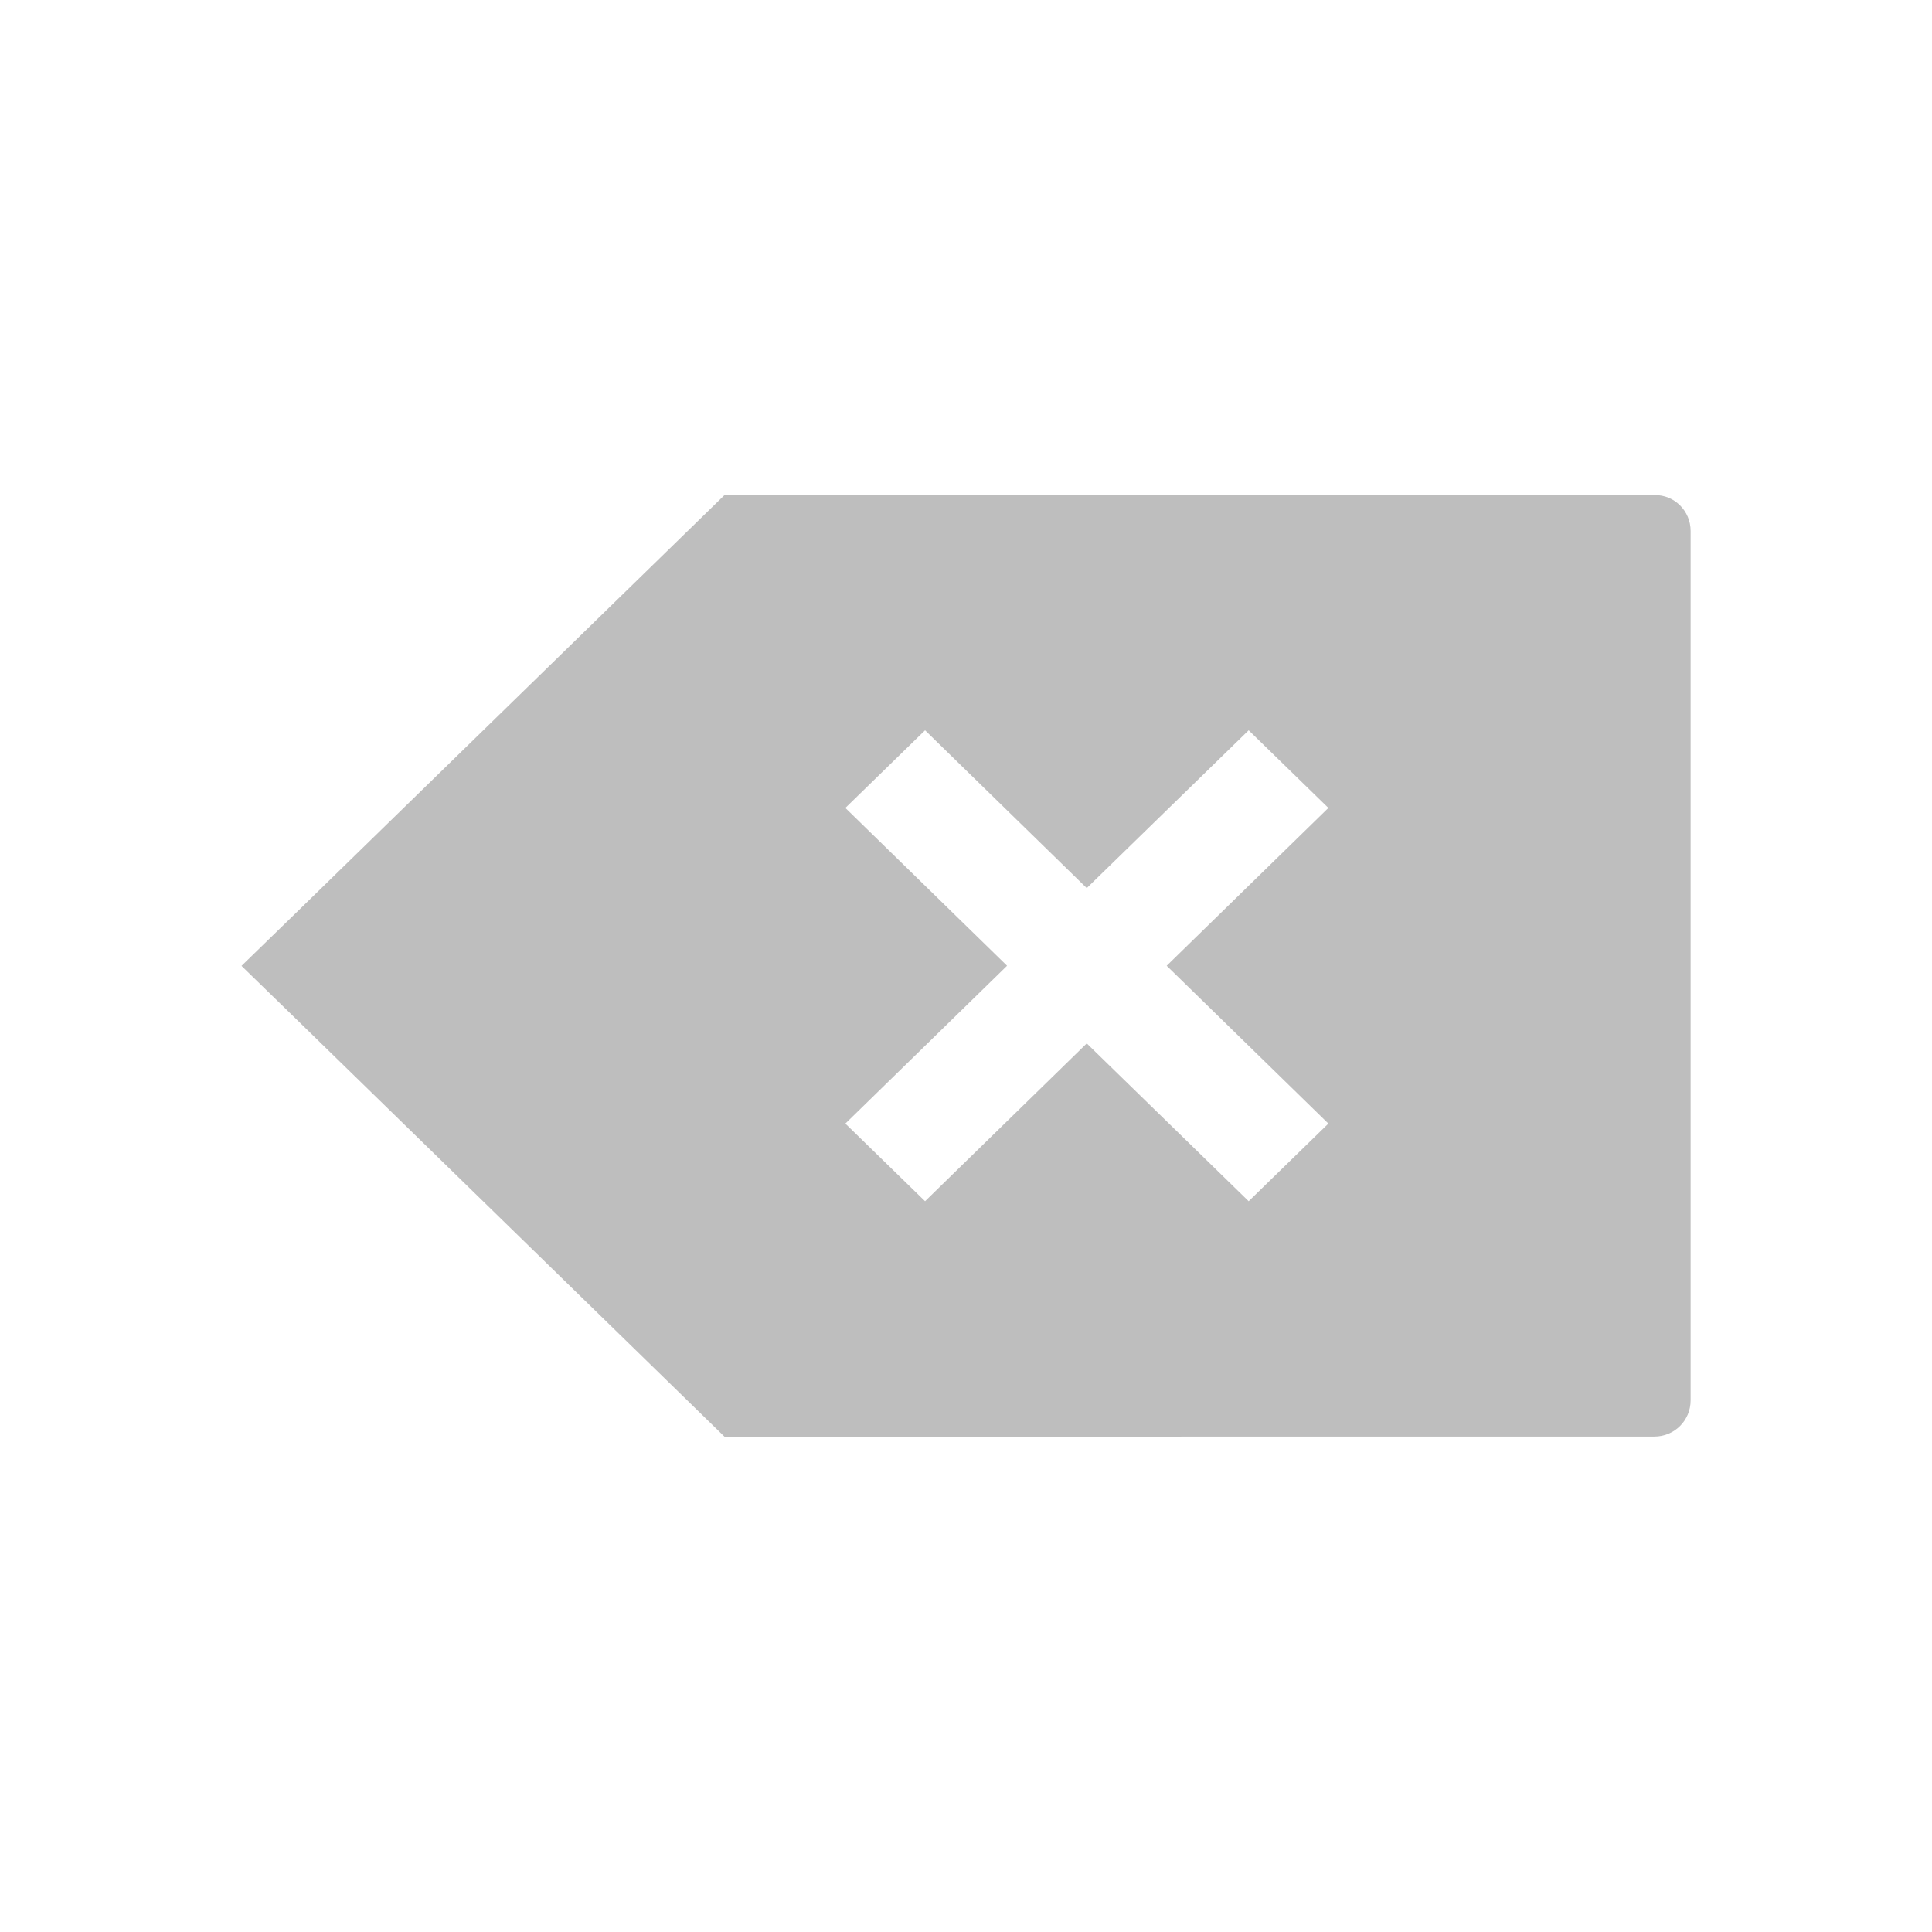 <svg viewBox="0 0 16 16" xmlns="http://www.w3.org/2000/svg"><path d="m6 11.898-3.529-3.441-.471-.458.471-.458 3.529-3.441h6.168.933.3.3c.166-.003.3.131.3.297v7.2c0 .167-.134.3-.3.3h-.6-.933zm1.661-1.95 1.339-1.307 1.341 1.307.66-.643-1.339-1.307 1.339-1.307-.66-.643-1.341 1.307-1.339-1.307-.66.643 1.339 1.307-1.339 1.307z" fill="#bebebe"/></svg>